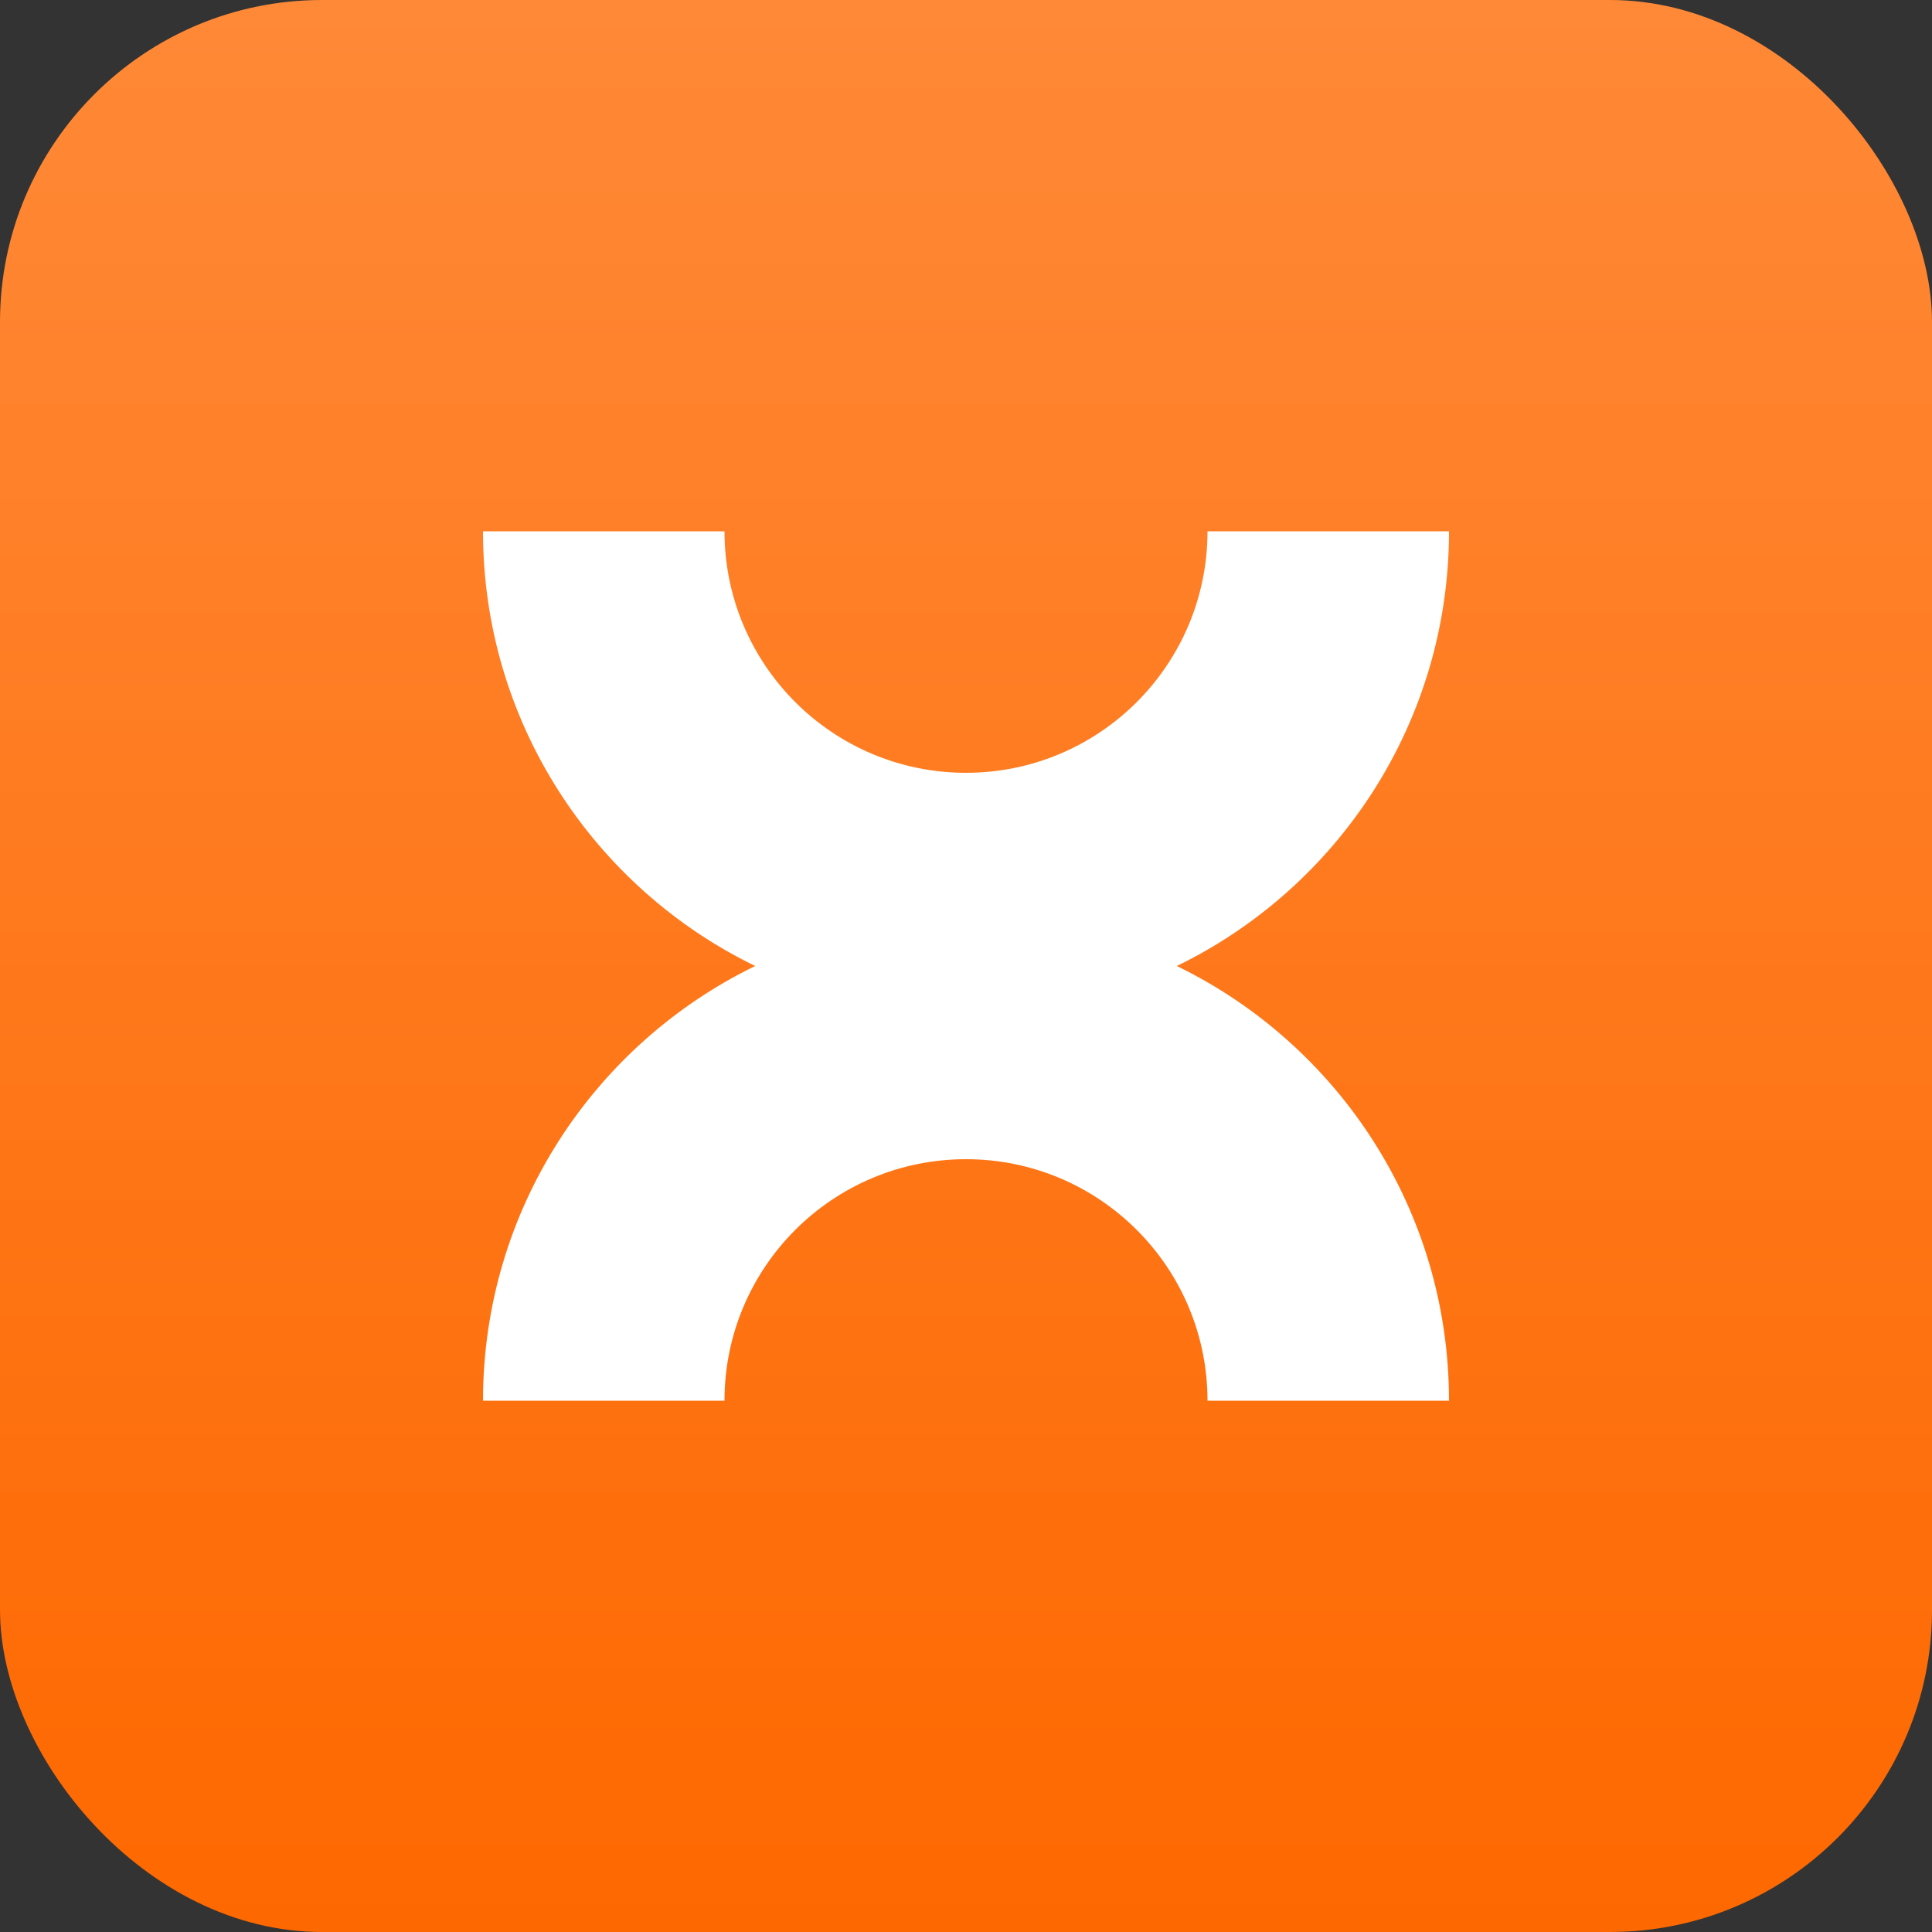 <svg width="48" height="48" viewBox="0 0 48 48" fill="none" xmlns="http://www.w3.org/2000/svg">
<rect x="0" y="0" width="48" height="48" fill="#333333" stroke="none"/>
<rect width="48" height="48" rx="8" fill="url(#paint0_linear_5410_8975)"/>
<path d="M18.763 24C14.76 22.055 12 17.95 12 13.2H18C18 16.514 20.686 19.2 24 19.2C27.314 19.2 30 16.514 30 13.2H36C36 17.95 33.24 22.055 29.237 24C33.24 25.945 36 30.05 36 34.8H30C30 31.486 27.314 28.8 24 28.8C20.686 28.8 18 31.486 18 34.8H12C12 30.05 14.76 25.945 18.763 24Z" fill="white"/>
<defs>
<linearGradient id="paint0_linear_5410_8975" x1="24" y1="0" x2="24" y2="48" gradientUnits="userSpaceOnUse">
<stop stop-color="#FF8937"/>
<stop offset="1" stop-color="#FE6800"/>
</linearGradient>
</defs>
</svg>
